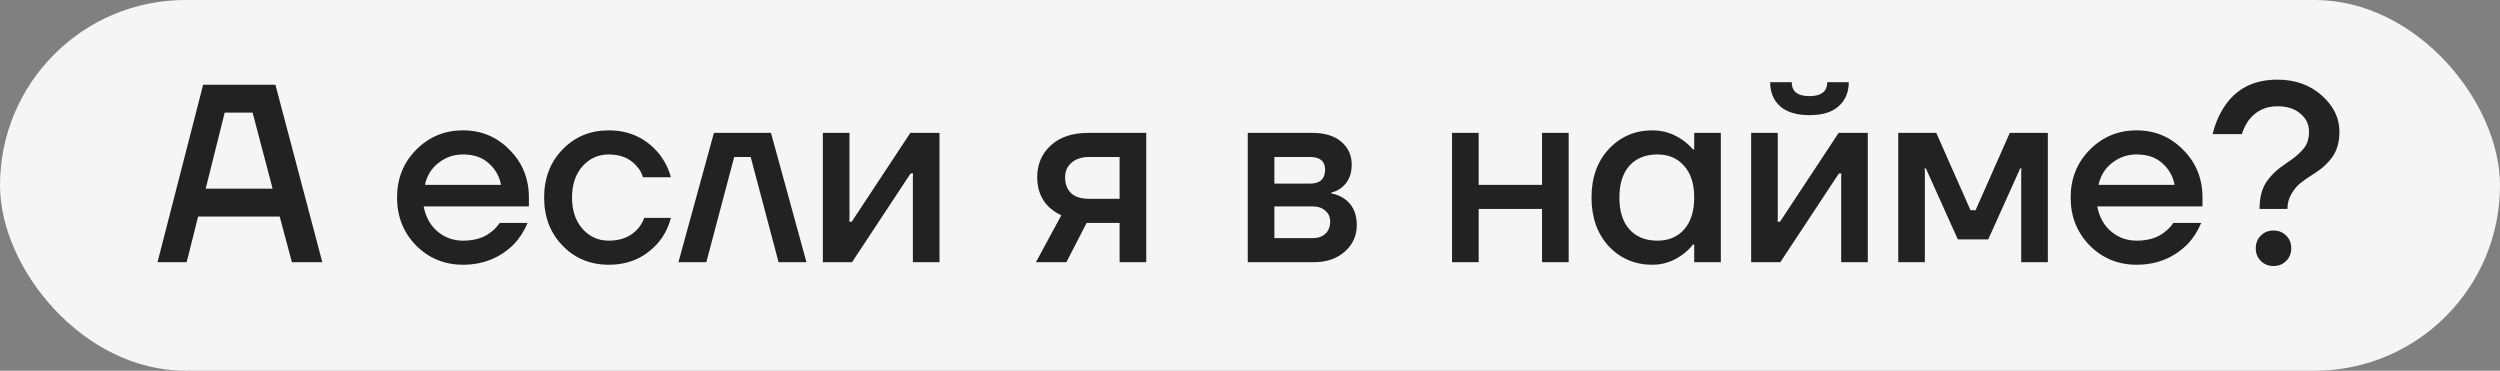 <?xml version="1.0" encoding="UTF-8"?> <svg xmlns="http://www.w3.org/2000/svg" width="553" height="82" viewBox="0 0 553 82" fill="none"><rect x="0" y="0" width="553" height="82" fill="#808080" stroke="none"/><rect width="553" height="82" rx="41" fill="#F5F5F5"></rect><path d="M34.841 58L44.937 18.74H60.921L71.297 58H64.567L61.875 47.904H43.815L41.291 58H34.841ZM45.498 41.735H60.304L55.874 24.909H49.704L45.498 41.735ZM92.032 54.298C89.227 51.419 87.825 47.886 87.825 43.698C87.825 39.51 89.227 35.995 92.032 33.154C94.873 30.275 98.332 28.835 102.408 28.835C106.483 28.835 109.923 30.275 112.727 33.154C115.569 35.995 116.99 39.51 116.99 43.698V45.661H93.714C94.163 48.017 95.191 49.867 96.799 51.214C98.407 52.56 100.276 53.233 102.408 53.233C105.025 53.233 107.119 52.578 108.689 51.27C109.4 50.746 110.017 50.092 110.54 49.307H116.71C115.924 51.139 114.933 52.691 113.737 53.962C110.671 57.028 106.894 58.561 102.408 58.561C98.332 58.561 94.873 57.14 92.032 54.298ZM93.995 40.894H110.821C110.484 39.024 109.587 37.435 108.128 36.126C106.708 34.818 104.801 34.163 102.408 34.163C100.388 34.163 98.594 34.78 97.023 36.014C95.453 37.211 94.443 38.837 93.995 40.894ZM124.454 54.354C121.724 51.55 120.36 47.998 120.36 43.698C120.36 39.398 121.724 35.846 124.454 33.042C127.183 30.237 130.586 28.835 134.662 28.835C139.223 28.835 142.944 30.574 145.823 34.051C147.057 35.659 147.917 37.379 148.403 39.211H142.233C141.971 38.276 141.485 37.435 140.775 36.687C139.317 35.005 137.279 34.163 134.662 34.163C132.343 34.163 130.399 35.042 128.829 36.799C127.296 38.557 126.529 40.856 126.529 43.698C126.529 46.54 127.296 48.839 128.829 50.597C130.399 52.354 132.343 53.233 134.662 53.233C137.354 53.233 139.466 52.391 140.999 50.709C141.672 49.961 142.177 49.12 142.514 48.185H148.403C147.917 50.092 147.057 51.831 145.823 53.401C142.981 56.841 139.261 58.561 134.662 58.561C130.586 58.561 127.183 57.159 124.454 54.354ZM150.068 58L157.92 29.396H170.539L178.391 58H172.222L166.052 34.724H162.407L156.237 58H150.068ZM182.017 58V29.396H187.906V48.465L187.85 49.026H188.411L201.367 29.396H207.817V58H201.928V38.931L201.984 38.37H201.423L188.467 58H182.017ZM229.149 58L234.758 47.624C233.786 47.175 232.888 46.577 232.066 45.829C230.308 44.147 229.43 41.941 229.43 39.211C229.43 36.332 230.439 33.976 232.458 32.144C234.477 30.312 237.207 29.396 240.647 29.396H253.547V58H247.658V49.307H240.366L235.879 58H229.149ZM235.599 39.211C235.599 40.707 236.048 41.885 236.945 42.745C237.843 43.567 239.17 43.978 240.927 43.978H247.658V34.724H240.927C239.282 34.724 237.973 35.154 237.001 36.014C236.066 36.837 235.599 37.903 235.599 39.211ZM276.005 58V29.396H290.307C293.037 29.396 295.168 30.05 296.701 31.359C298.234 32.668 299.001 34.35 299.001 36.407C299.001 38.613 298.253 40.314 296.757 41.511C296.009 42.072 295.261 42.427 294.514 42.576V42.801C295.486 42.95 296.421 43.324 297.318 43.922C299.187 45.194 300.122 47.157 300.122 49.811C300.122 52.13 299.244 54.074 297.486 55.644C295.729 57.215 293.429 58 290.588 58H276.005ZM281.894 40.613H289.746C291.99 40.613 293.111 39.585 293.111 37.529C293.111 35.659 291.99 34.724 289.746 34.724H281.894V40.613ZM281.894 52.672H290.307C291.541 52.672 292.495 52.354 293.168 51.718C293.878 51.045 294.233 50.148 294.233 49.026C294.233 48.017 293.878 47.213 293.168 46.614C292.495 45.979 291.541 45.661 290.307 45.661H281.894V52.672ZM321.192 58V29.396H327.081V40.894H341.102V29.396H346.991V58H341.102V46.222H327.081V58H321.192ZM355.857 54.467C353.315 51.7 352.044 48.11 352.044 43.698C352.044 39.286 353.315 35.715 355.857 32.986C358.437 30.219 361.653 28.835 365.504 28.835C367.935 28.835 370.159 29.546 372.178 30.966C373.038 31.565 373.805 32.257 374.478 33.042H374.758V29.396H380.647V58H374.758V54.074H374.478C373.917 54.859 373.151 55.607 372.178 56.317C370.159 57.813 367.935 58.561 365.504 58.561C361.653 58.561 358.437 57.196 355.857 54.467ZM360.456 36.631C358.961 38.276 358.213 40.632 358.213 43.698C358.213 46.764 358.961 49.12 360.456 50.765C361.952 52.41 364.009 53.233 366.626 53.233C369.094 53.233 371.057 52.41 372.515 50.765C374.011 49.082 374.758 46.727 374.758 43.698C374.758 40.669 374.011 38.333 372.515 36.687C371.057 35.005 369.094 34.163 366.626 34.163C364.009 34.163 361.952 34.986 360.456 36.631ZM387.356 58V29.396H393.245V48.465L393.189 49.026H393.75L406.706 29.396H413.156V58H407.267V38.931L407.323 38.37H406.762L393.806 58H387.356ZM391.562 18.179H396.33C396.33 20.235 397.638 21.264 400.256 21.264C402.873 21.264 404.182 20.235 404.182 18.179H408.949C408.949 20.385 408.201 22.161 406.706 23.507C405.247 24.816 403.097 25.47 400.256 25.47C397.414 25.47 395.245 24.816 393.75 23.507C392.292 22.161 391.562 20.385 391.562 18.179ZM419.89 58V29.396H428.303L435.875 46.502H436.997L444.568 29.396H452.981V58H447.092V37.809L447.148 37.248H446.868L439.801 52.952H433.071L426.004 37.248H425.723L425.779 37.809V58H419.89ZM462.233 54.298C459.429 51.419 458.027 47.886 458.027 43.698C458.027 39.51 459.429 35.995 462.233 33.154C465.075 30.275 468.533 28.835 472.609 28.835C476.685 28.835 480.125 30.275 482.929 33.154C485.771 35.995 487.191 39.51 487.191 43.698V45.661H463.916C464.364 48.017 465.393 49.867 467 51.214C468.608 52.56 470.478 53.233 472.609 53.233C475.226 53.233 477.32 52.578 478.891 51.27C479.601 50.746 480.218 50.092 480.742 49.307H486.911C486.126 51.139 485.135 52.691 483.938 53.962C480.872 57.028 477.096 58.561 472.609 58.561C468.533 58.561 465.075 57.14 462.233 54.298ZM464.196 40.894H481.022C480.685 39.024 479.788 37.435 478.33 36.126C476.909 34.818 475.002 34.163 472.609 34.163C470.59 34.163 468.795 34.78 467.225 36.014C465.654 37.211 464.645 38.837 464.196 40.894ZM495.889 29.677H489.439C489.963 27.47 490.804 25.47 491.963 23.675C494.581 19.637 498.507 17.618 503.741 17.618C507.667 17.618 510.939 18.777 513.556 21.095C516.174 23.413 517.482 26.087 517.482 29.116C517.482 31.396 516.959 33.266 515.912 34.724C514.902 36.145 513.519 37.398 511.762 38.482C510.528 39.267 509.556 39.94 508.845 40.501C508.172 41.025 507.518 41.81 506.882 42.857C506.284 43.866 505.985 44.988 505.985 46.222H499.815C499.815 43.791 500.301 41.828 501.273 40.333C502.283 38.837 503.629 37.529 505.312 36.407C506.246 35.771 506.938 35.285 507.387 34.949C507.836 34.612 508.378 34.126 509.013 33.49C509.649 32.855 510.098 32.2 510.359 31.527C510.621 30.817 510.752 30.013 510.752 29.116C510.752 27.508 510.116 26.18 508.845 25.134C507.611 24.049 505.91 23.507 503.741 23.507C501.124 23.507 499.011 24.535 497.404 26.592C496.73 27.564 496.226 28.592 495.889 29.677ZM500.096 57.72C499.348 56.972 498.974 56.037 498.974 54.915C498.974 53.794 499.348 52.859 500.096 52.111C500.843 51.363 501.778 50.989 502.9 50.989C504.022 50.989 504.956 51.363 505.704 52.111C506.452 52.859 506.826 53.794 506.826 54.915C506.826 56.037 506.452 56.972 505.704 57.72C504.956 58.467 504.022 58.841 502.9 58.841C501.778 58.841 500.843 58.467 500.096 57.72Z" fill="#222222"></path></svg> 